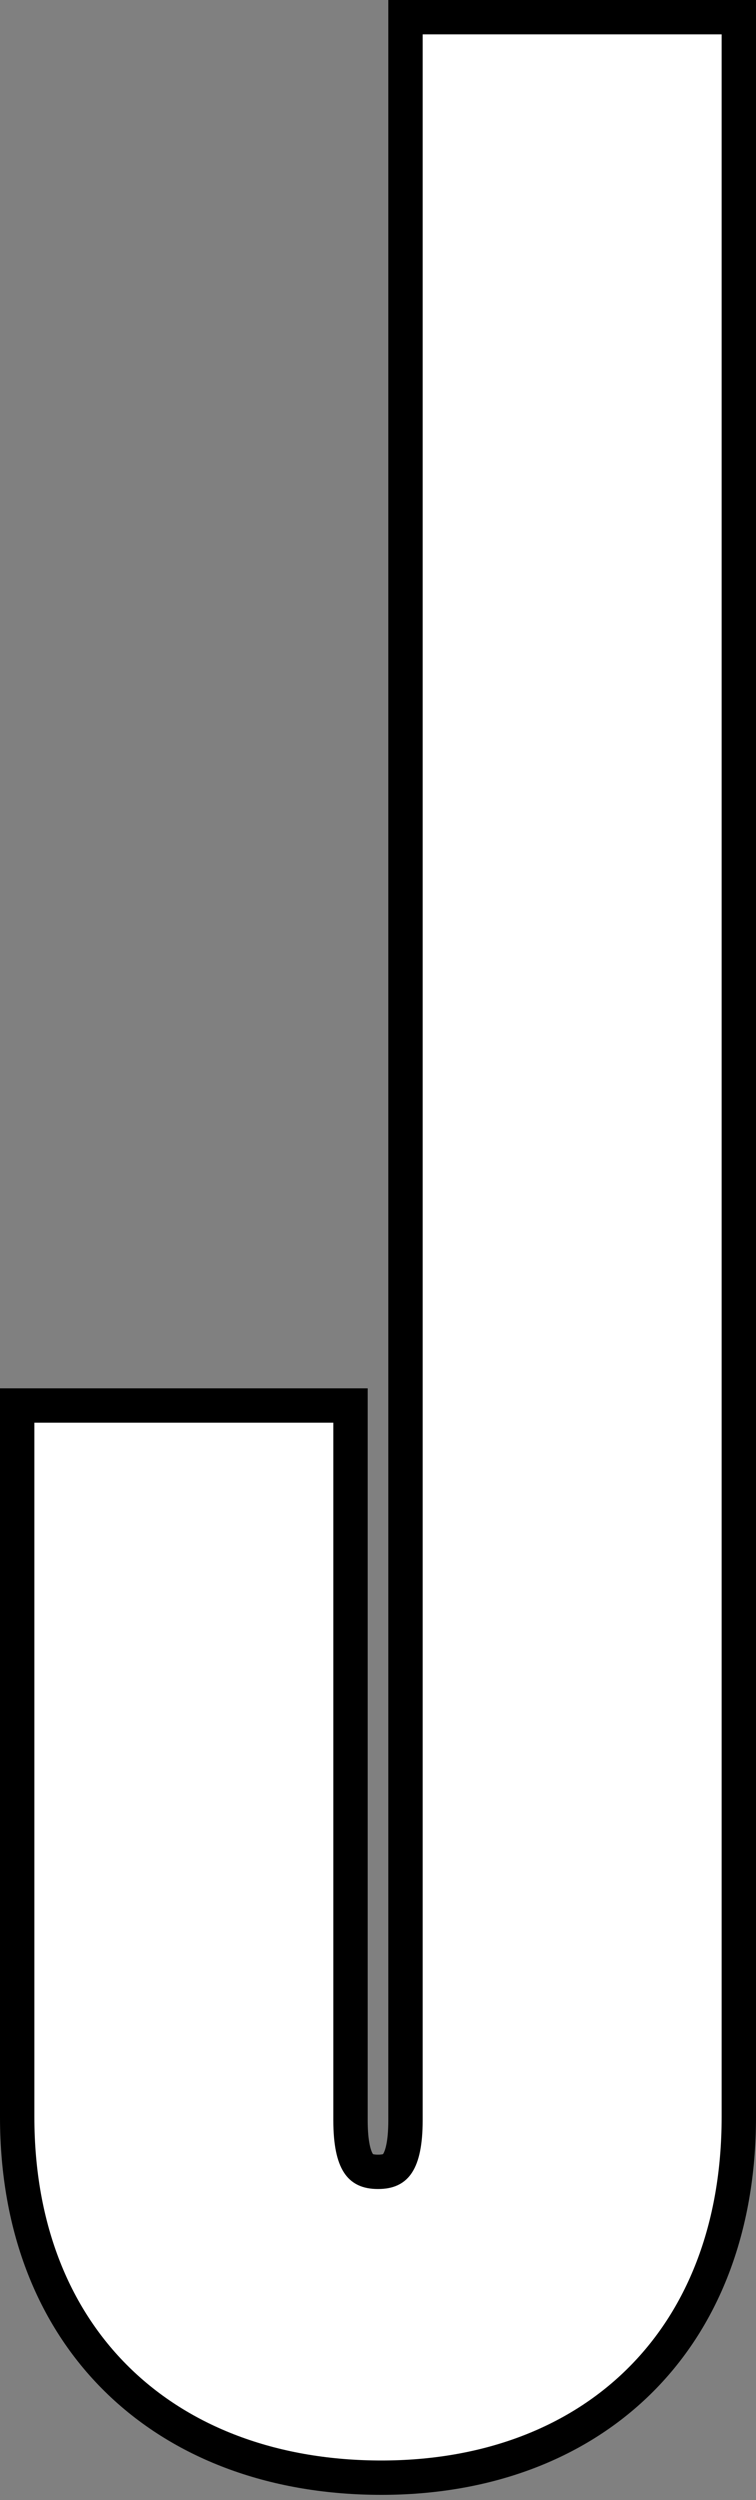 <svg width="88" height="291" viewBox="0 0 88 291" fill="none" xmlns="http://www.w3.org/2000/svg">
<rect x="0" y="0" width="88" height="291" fill="#808080" stroke="none"/>
<path d="M86 4V2H84H49.2H47.2V4V246.8C47.2 249.494 46.799 251.006 46.276 251.806C45.877 252.416 45.288 252.8 44 252.8C42.712 252.8 42.123 252.416 41.724 251.806C41.201 251.006 40.8 249.494 40.8 246.8V165.6V163.6H38.8H4H2V165.6V246.4C2 259.462 6.366 270.013 13.966 277.294C21.554 284.564 32.183 288.4 44.4 288.4C56.427 288.4 66.862 284.557 74.299 277.279C81.744 269.994 86 259.447 86 246.4V4Z" fill="white" stroke="black" stroke-width="4"/>
</svg>
